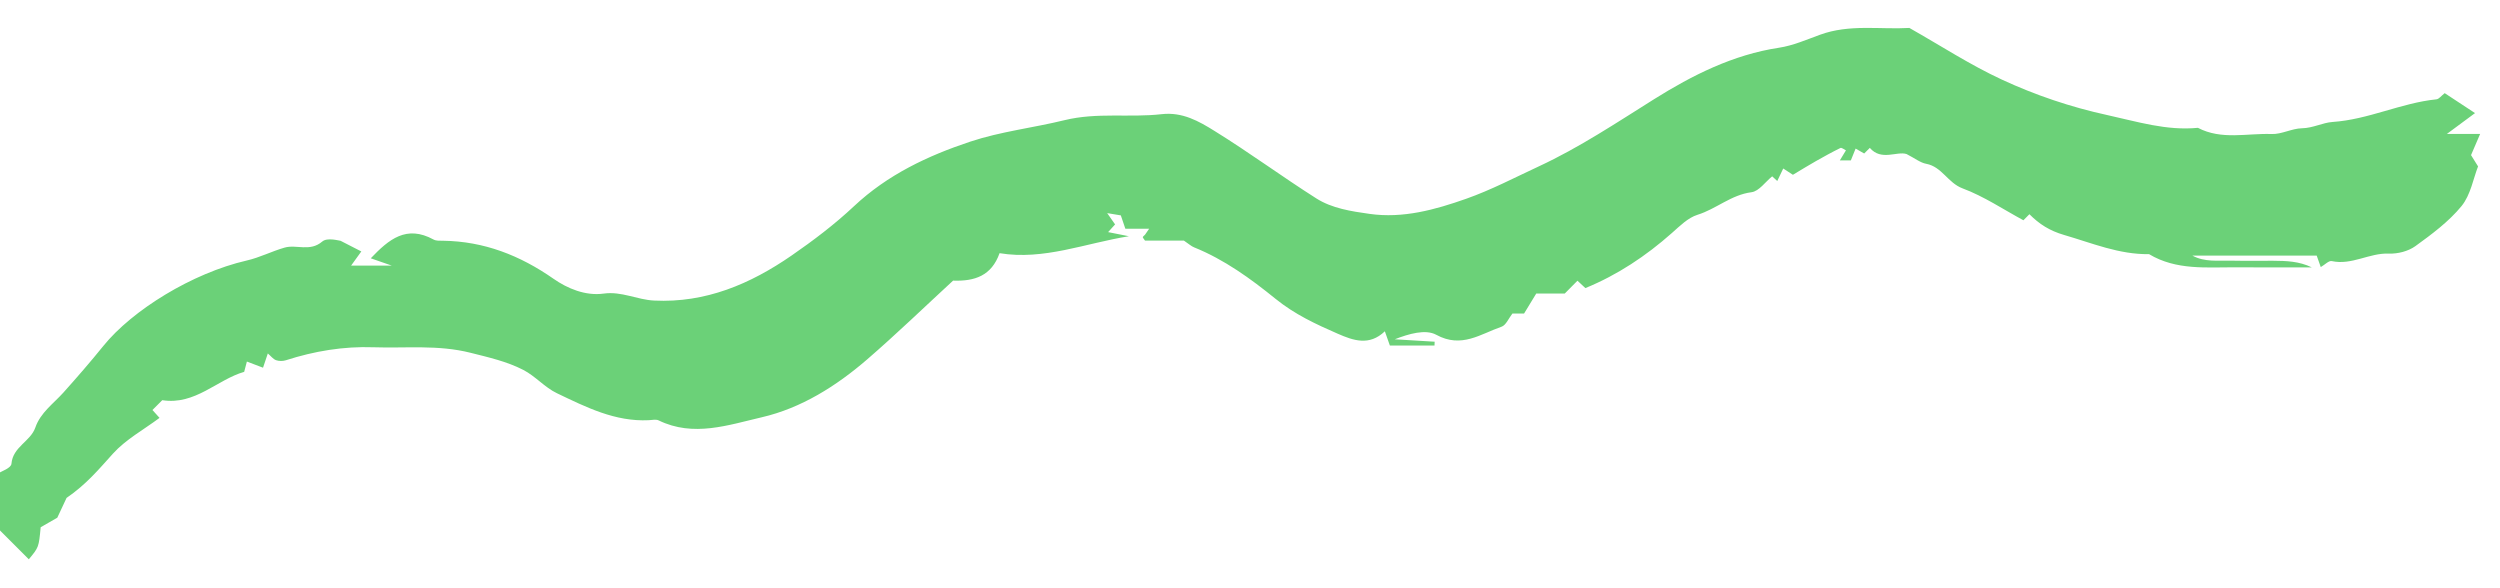 <svg width="85" height="20" viewBox="0 0 85 20" fill="none" xmlns="http://www.w3.org/2000/svg">
<g clip-path="url(#clip0_197_3844)">
<path fill-rule="evenodd" clip-rule="evenodd" d="M64.919 0.95C65.985 1.553 66.99 2.21 68.067 2.708C69.205 3.235 70.398 3.639 71.637 3.91C72.661 4.134 73.662 4.451 74.729 4.346C75.532 4.768 76.397 4.526 77.233 4.557C77.576 4.57 77.922 4.367 78.269 4.361C78.642 4.354 78.976 4.169 79.306 4.147C80.528 4.065 81.634 3.5 82.839 3.377C82.928 3.367 83.005 3.256 83.12 3.167C83.449 3.383 83.762 3.59 84.151 3.845C83.818 4.092 83.579 4.268 83.195 4.553H84.325C84.198 4.847 84.121 5.028 84.015 5.274C84.056 5.339 84.129 5.458 84.254 5.658C84.094 6.064 84.003 6.626 83.692 7.007C83.259 7.536 82.683 7.963 82.122 8.369C81.882 8.542 81.522 8.635 81.222 8.622C80.555 8.595 79.96 9.026 79.279 8.877C79.18 8.855 79.043 9.002 78.906 9.081C78.861 8.955 78.815 8.825 78.768 8.691H74.542C74.96 8.918 75.4 8.852 75.831 8.862C76.32 8.873 76.81 8.861 77.299 8.866C77.734 8.869 78.168 8.881 78.601 9.091C77.749 9.091 76.896 9.095 76.044 9.089C75.031 9.083 73.998 9.199 73.068 8.641C72.051 8.656 71.133 8.266 70.179 7.989C69.69 7.847 69.333 7.619 69 7.283C68.946 7.336 68.894 7.39 68.796 7.489C68.12 7.125 67.457 6.677 66.728 6.405C66.225 6.218 66.027 5.668 65.49 5.569C65.293 5.533 65.116 5.388 64.824 5.238C64.496 5.13 63.965 5.484 63.574 5.028C63.52 5.081 63.467 5.134 63.382 5.219C63.294 5.168 63.195 5.111 63.091 5.052C63.038 5.182 62.986 5.311 62.929 5.453H62.555C62.643 5.308 62.702 5.21 62.762 5.112C62.699 5.083 62.615 5.011 62.575 5.031C62.293 5.169 62.017 5.322 61.743 5.477C61.498 5.616 61.258 5.764 60.959 5.943C60.882 5.893 60.765 5.817 60.63 5.729C60.568 5.857 60.498 6.003 60.427 6.154C60.367 6.099 60.313 6.05 60.254 5.995C60.023 6.183 59.806 6.502 59.553 6.535C58.858 6.624 58.353 7.105 57.715 7.303C57.392 7.403 57.113 7.685 56.846 7.921C55.961 8.705 54.993 9.349 53.903 9.795C53.797 9.696 53.716 9.621 53.634 9.544C53.503 9.675 53.371 9.809 53.201 9.981H52.232C52.092 10.211 51.964 10.423 51.819 10.659H51.423C51.294 10.823 51.204 11.057 51.051 11.109C50.341 11.353 49.692 11.854 48.833 11.383C48.467 11.183 47.899 11.35 47.421 11.536C47.873 11.563 48.326 11.591 48.778 11.618L48.773 11.749H47.256C47.209 11.616 47.163 11.485 47.085 11.264C46.554 11.773 46.01 11.576 45.482 11.346C44.739 11.022 44.02 10.688 43.367 10.159C42.523 9.475 41.628 8.825 40.599 8.41C40.501 8.371 40.42 8.293 40.252 8.18H38.93C38.886 8.113 38.85 8.08 38.856 8.062C38.867 8.029 38.908 8.009 38.931 7.98C38.97 7.929 39.004 7.875 39.071 7.777H38.262C38.207 7.615 38.163 7.485 38.108 7.323C38.022 7.309 37.919 7.292 37.644 7.246C37.782 7.443 37.844 7.532 37.913 7.63C37.855 7.693 37.784 7.773 37.676 7.892C37.928 7.942 38.155 7.987 38.382 8.032C36.903 8.269 35.487 8.857 33.985 8.608C33.713 9.377 33.14 9.568 32.405 9.541C31.445 10.425 30.488 11.351 29.482 12.221C28.433 13.127 27.24 13.877 25.901 14.187C24.773 14.447 23.579 14.874 22.393 14.293C22.301 14.248 22.17 14.283 22.057 14.287C20.911 14.343 19.922 13.841 18.936 13.37C18.523 13.174 18.203 12.789 17.794 12.578C17.234 12.289 16.617 12.151 15.999 11.995C14.893 11.715 13.795 11.845 12.696 11.807C11.68 11.771 10.687 11.937 9.719 12.249C9.617 12.282 9.484 12.281 9.385 12.246C9.287 12.211 9.214 12.11 9.106 12.017C9.061 12.151 9.018 12.28 8.943 12.502C8.764 12.434 8.59 12.367 8.394 12.293C8.374 12.369 8.347 12.47 8.302 12.643C7.386 12.905 6.637 13.783 5.517 13.606L5.183 13.94C5.254 14.019 5.325 14.099 5.424 14.208C4.887 14.609 4.278 14.939 3.84 15.424C3.374 15.939 2.942 16.465 2.263 16.929C2.206 17.051 2.088 17.303 1.948 17.602C1.789 17.693 1.575 17.816 1.383 17.926C1.319 18.607 1.319 18.607 0.98 19.016L0 18.036V16.061C0.049 16.027 0.377 15.912 0.389 15.769C0.437 15.188 1.037 15.012 1.202 14.535C1.377 14.029 1.814 13.727 2.155 13.348C2.619 12.83 3.075 12.305 3.512 11.764C4.497 10.546 6.535 9.284 8.391 8.857C8.83 8.757 9.241 8.543 9.675 8.419C10.085 8.301 10.536 8.572 10.957 8.212C11.131 8.063 11.538 8.187 11.579 8.187C11.919 8.362 12.088 8.448 12.285 8.549C12.137 8.754 12.056 8.867 11.938 9.03H13.319C12.951 8.902 12.82 8.856 12.606 8.782C13.225 8.133 13.818 7.64 14.741 8.144C14.83 8.193 14.954 8.184 15.062 8.185C16.459 8.205 17.677 8.681 18.825 9.482C19.289 9.806 19.904 10.068 20.524 9.982C21.131 9.897 21.662 10.191 22.239 10.219C23.991 10.306 25.511 9.656 26.911 8.69C27.653 8.178 28.38 7.627 29.036 7.011C30.176 5.941 31.544 5.296 32.987 4.816C34.024 4.471 35.132 4.346 36.193 4.086C37.305 3.814 38.402 4.007 39.495 3.882C40.204 3.801 40.763 4.122 41.295 4.453C42.471 5.181 43.587 6.004 44.755 6.746C45.292 7.087 45.944 7.184 46.565 7.272C47.702 7.434 48.795 7.13 49.848 6.759C50.698 6.46 51.505 6.035 52.326 5.654C53.702 5.014 54.959 4.175 56.243 3.37C57.536 2.56 58.923 1.859 60.485 1.623C60.962 1.551 61.423 1.348 61.882 1.181C62.885 0.814 63.922 1.008 64.919 0.95Z" fill="#6BD178"/>
</g>
<defs>
<clipPath id="clip0_197_3844">
<rect width="85" height="20" fill="white"/>
</clipPath>
</defs>
</svg>
